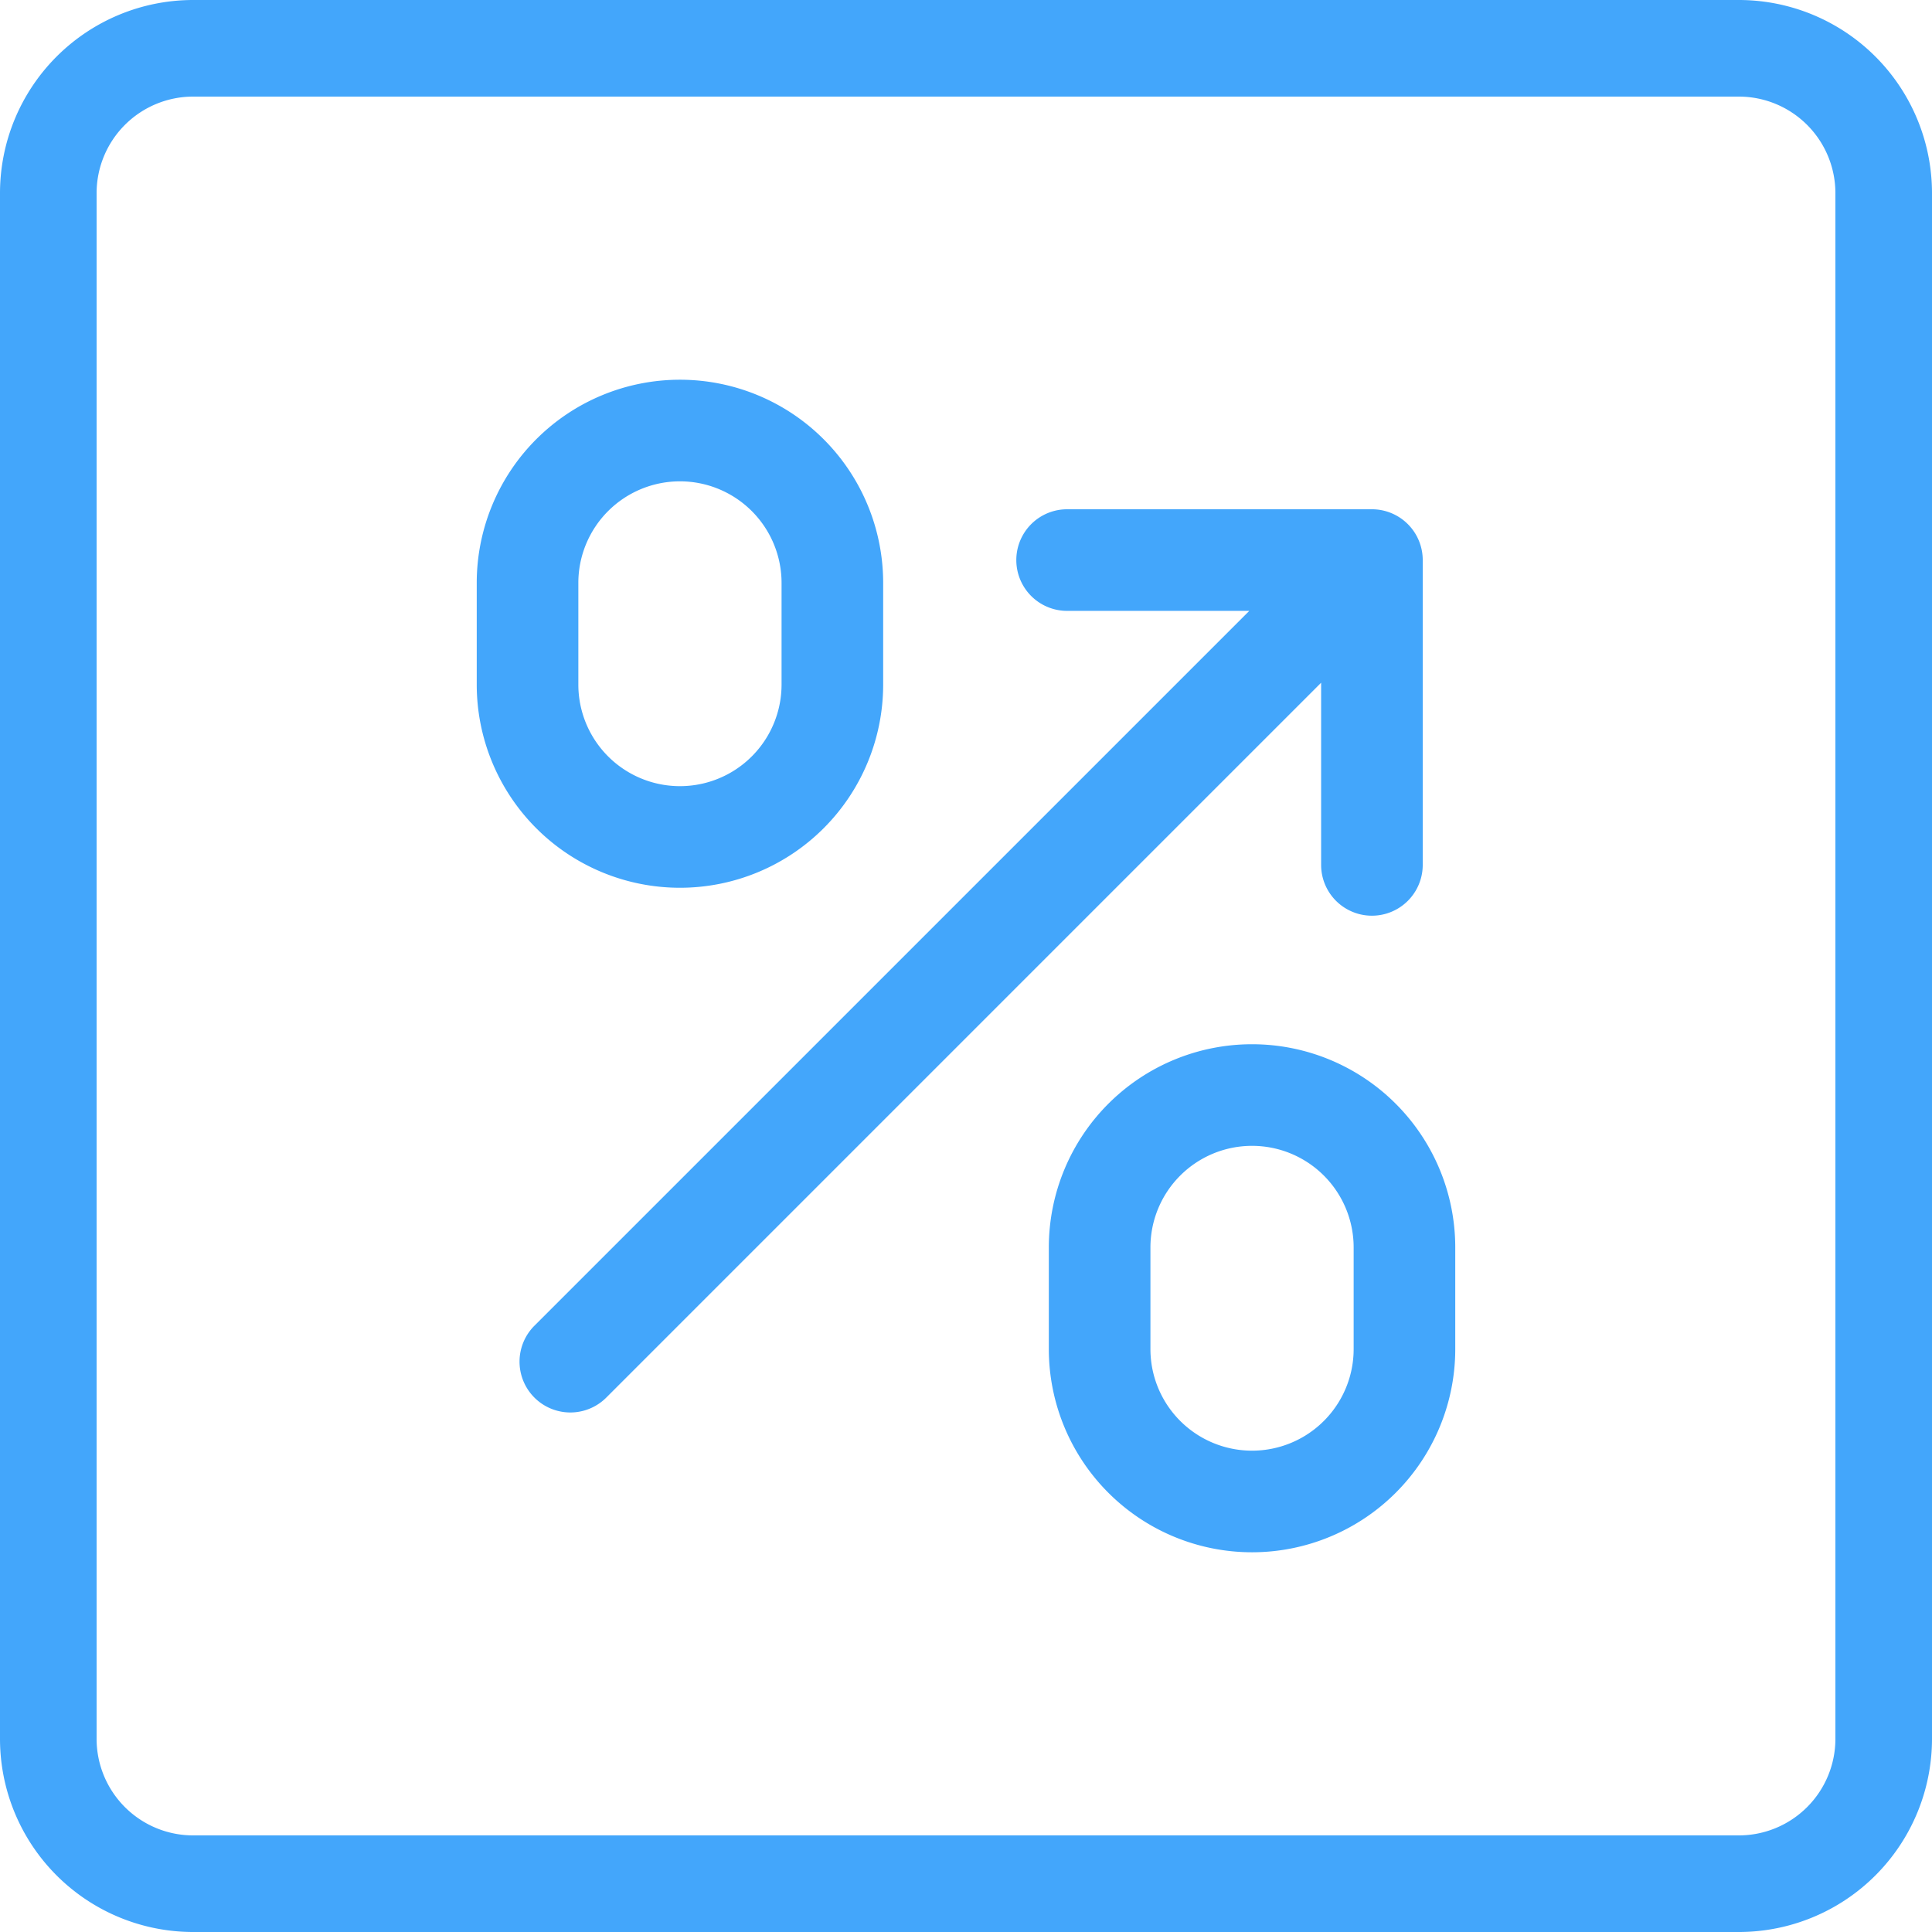 <svg xmlns="http://www.w3.org/2000/svg" width="328" height="328" viewBox="0 0 328 328">
  <defs>
    <style>
      .cls-1 {
        fill: #43a6fb;
        fill-rule: evenodd;
      }
    </style>
  </defs>
  <g id="noun-margin-5677832-2C64FF" transform="translate(-100 -100)">
    <path id="Path_25075" data-name="Path 25075" class="cls-1" d="M419,334.5v17.25a34.5,34.5,0,0,1-69,0V334.5a34.5,34.5,0,0,1,69,0Zm-34.5-17.25a17.251,17.251,0,0,0-17.25,17.25v17.25a17.25,17.25,0,0,0,34.5,0V334.5A17.251,17.251,0,0,0,384.5,317.25Z" transform="translate(-169.063 -135.533)"/>
    <path id="Path_25076" data-name="Path 25076" class="cls-1" d="M719,684.5v17.25a34.5,34.5,0,0,1-69,0V684.5a34.5,34.5,0,0,1,69,0Zm-34.5-17.25a17.251,17.251,0,0,0-17.25,17.25v17.25a17.25,17.25,0,0,0,34.5,0V684.5A17.251,17.251,0,0,0,684.5,667.25Z" transform="translate(-371.938 -372.717)"/>
    <path id="Path_25077" data-name="Path 25077" class="cls-1" d="M525.26,375a8.624,8.624,0,0,1,8.625,8.625v51.75a8.625,8.625,0,0,1-17.25,0V404.447L395.274,525.812a8.625,8.625,0,0,1-12.2-12.2L504.44,392.25H473.512a8.625,8.625,0,1,1,0-17.25Z" transform="translate(-192.345 -188.54)"/>
    <path id="Path_25078" data-name="Path 25078" class="cls-1" d="M132.8,100H395.2A32.8,32.8,0,0,1,428,132.8V395.2A32.8,32.8,0,0,1,395.2,428H132.8A32.8,32.8,0,0,1,100,395.2V132.8A32.8,32.8,0,0,1,132.8,100Zm0,16.4a16.4,16.4,0,0,0-16.4,16.4V395.2a16.4,16.4,0,0,0,16.4,16.4H395.2a16.4,16.4,0,0,0,16.4-16.4V132.8a16.4,16.4,0,0,0-16.4-16.4Z"/>
  </g>
</svg>
